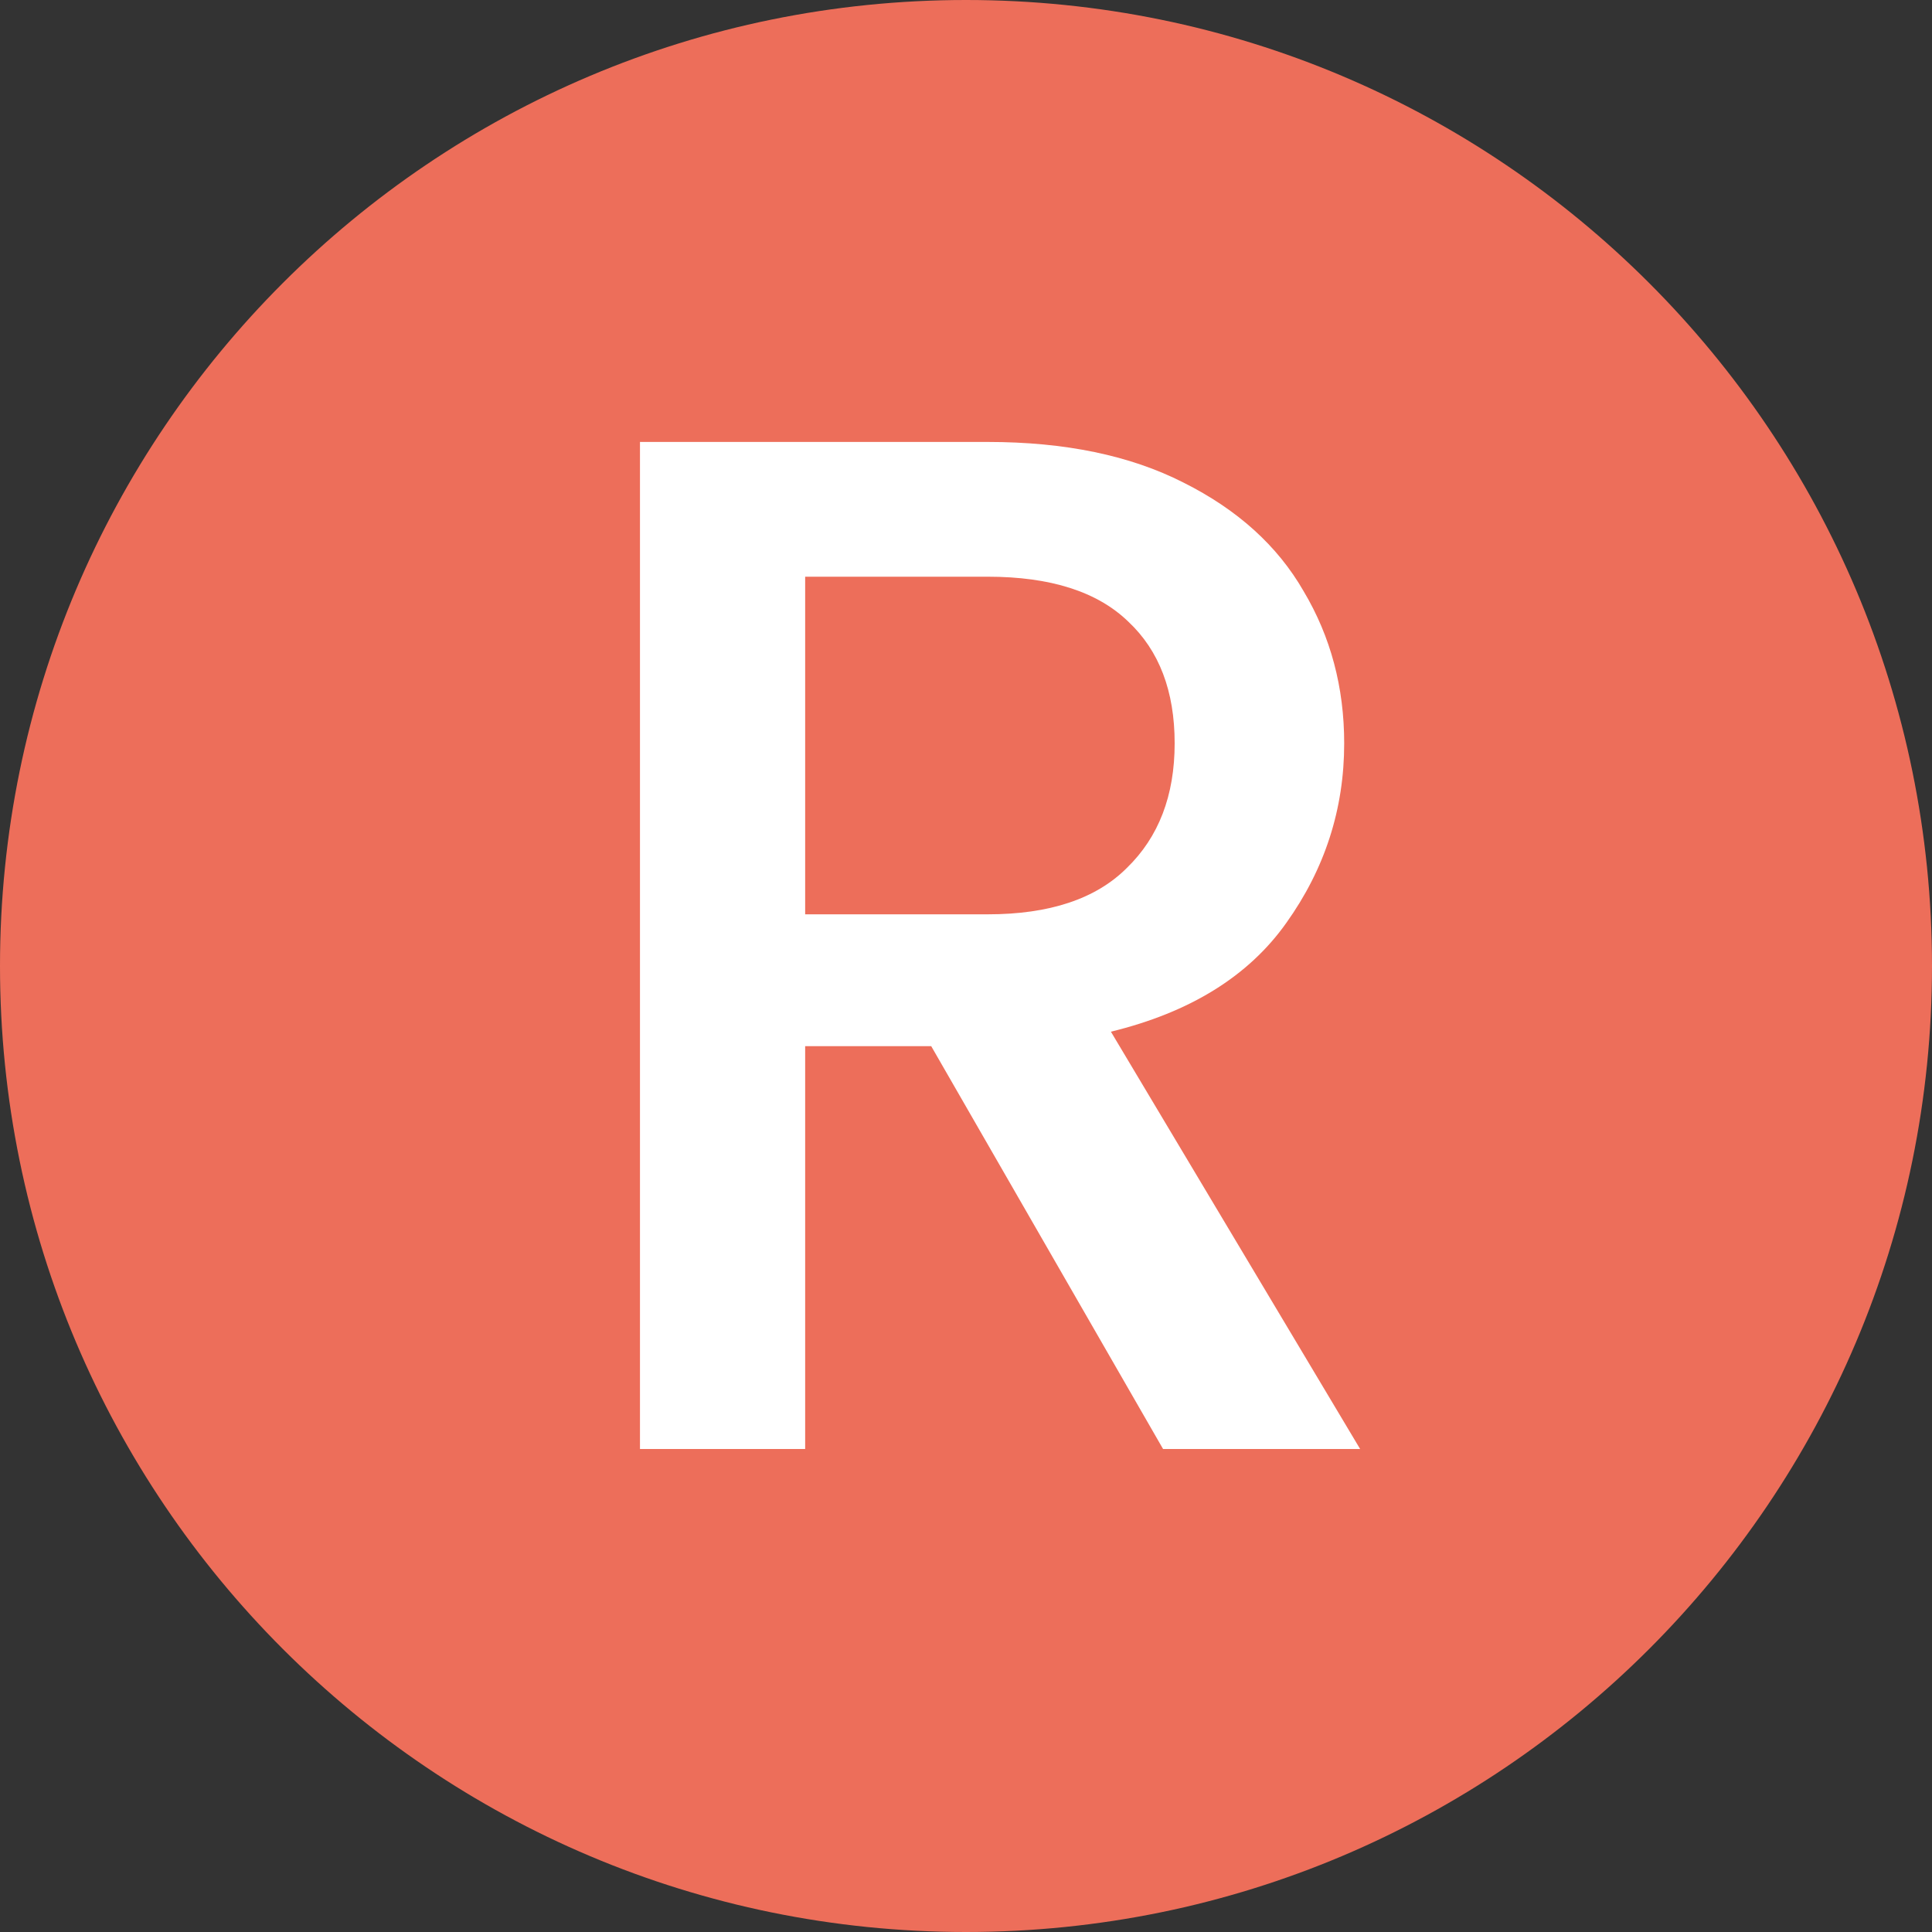 <svg width="40" height="40" viewBox="0 0 40 40" fill="none" xmlns="http://www.w3.org/2000/svg">
<rect x="0" y="0" width="40" height="40" fill="#333333" stroke="none"/>
<path d="M0 20C0 8.954 8.954 0 20 0V0C31.046 0 40 8.954 40 20V20C40 31.046 31.046 40 20 40V40C8.954 40 0 31.046 0 20V20Z" fill="#ED6E5A"/>
<path d="M24.08 30L19.28 21.66H16.67V30H13.25V9.15H20.45C22.05 9.15 23.4 9.43 24.5 9.99C25.62 10.55 26.45 11.3 26.99 12.24C27.55 13.18 27.83 14.23 27.83 15.39C27.83 16.75 27.43 17.99 26.63 19.11C25.85 20.21 24.64 20.96 23 21.36L28.16 30H24.08ZM16.67 18.93H20.45C21.73 18.93 22.69 18.61 23.33 17.97C23.99 17.33 24.32 16.47 24.32 15.39C24.32 14.31 24 13.47 23.36 12.87C22.72 12.25 21.75 11.94 20.45 11.94H16.67V18.93Z" fill="white"/>
</svg>
